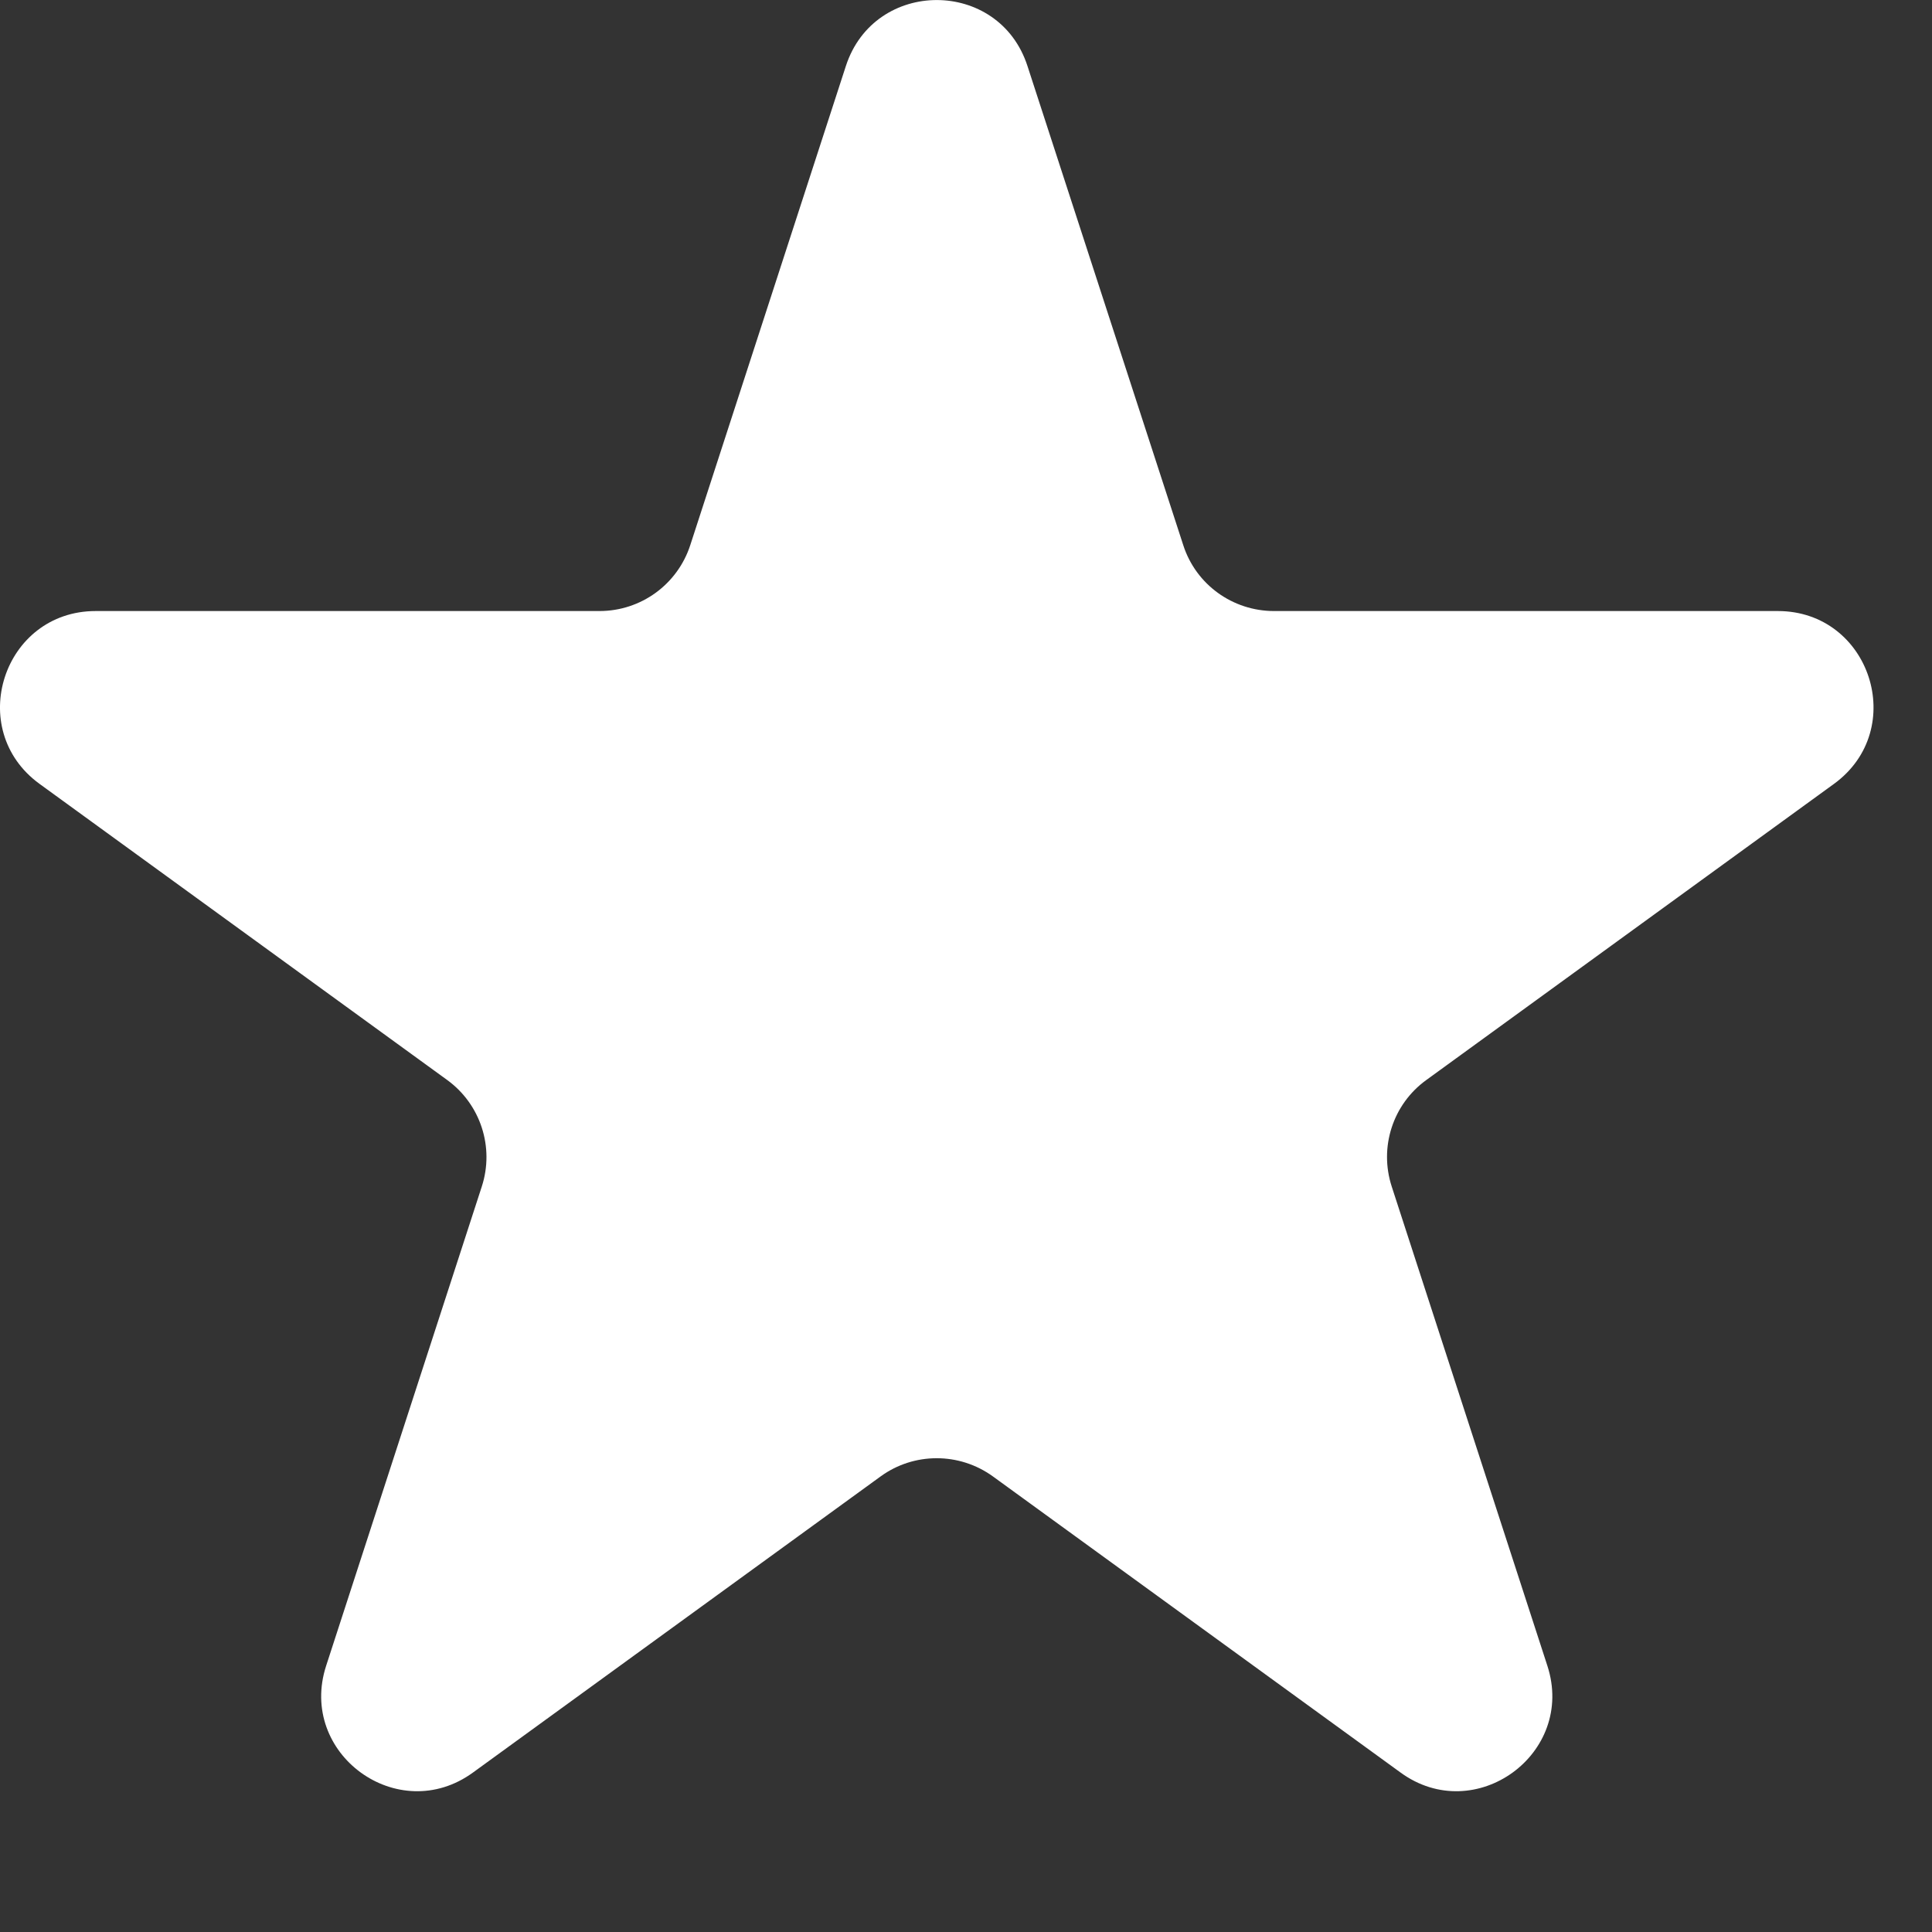 <?xml version="1.0" encoding="UTF-8"?> <svg xmlns="http://www.w3.org/2000/svg" width="11" height="11" viewBox="0 0 11 11" fill="none"><rect x="0" y="0" width="11" height="11" fill="#333333" stroke="none"/><path d="M4.816 0.376C4.979 -0.125 5.688 -0.125 5.85 0.376L6.737 3.104C6.809 3.328 7.018 3.479 7.254 3.479H10.122C10.649 3.479 10.868 4.153 10.442 4.463L8.121 6.149C7.93 6.287 7.851 6.532 7.924 6.756L8.81 9.484C8.973 9.985 8.399 10.402 7.974 10.092L5.653 8.406C5.462 8.268 5.204 8.268 5.014 8.406L2.693 10.092C2.267 10.402 1.694 9.985 1.857 9.484L2.743 6.756C2.816 6.532 2.736 6.287 2.546 6.149L0.225 4.463C-0.201 4.153 0.018 3.479 0.545 3.479H3.413C3.649 3.479 3.857 3.328 3.93 3.104L4.816 0.376Z" fill="white"></path></svg> 